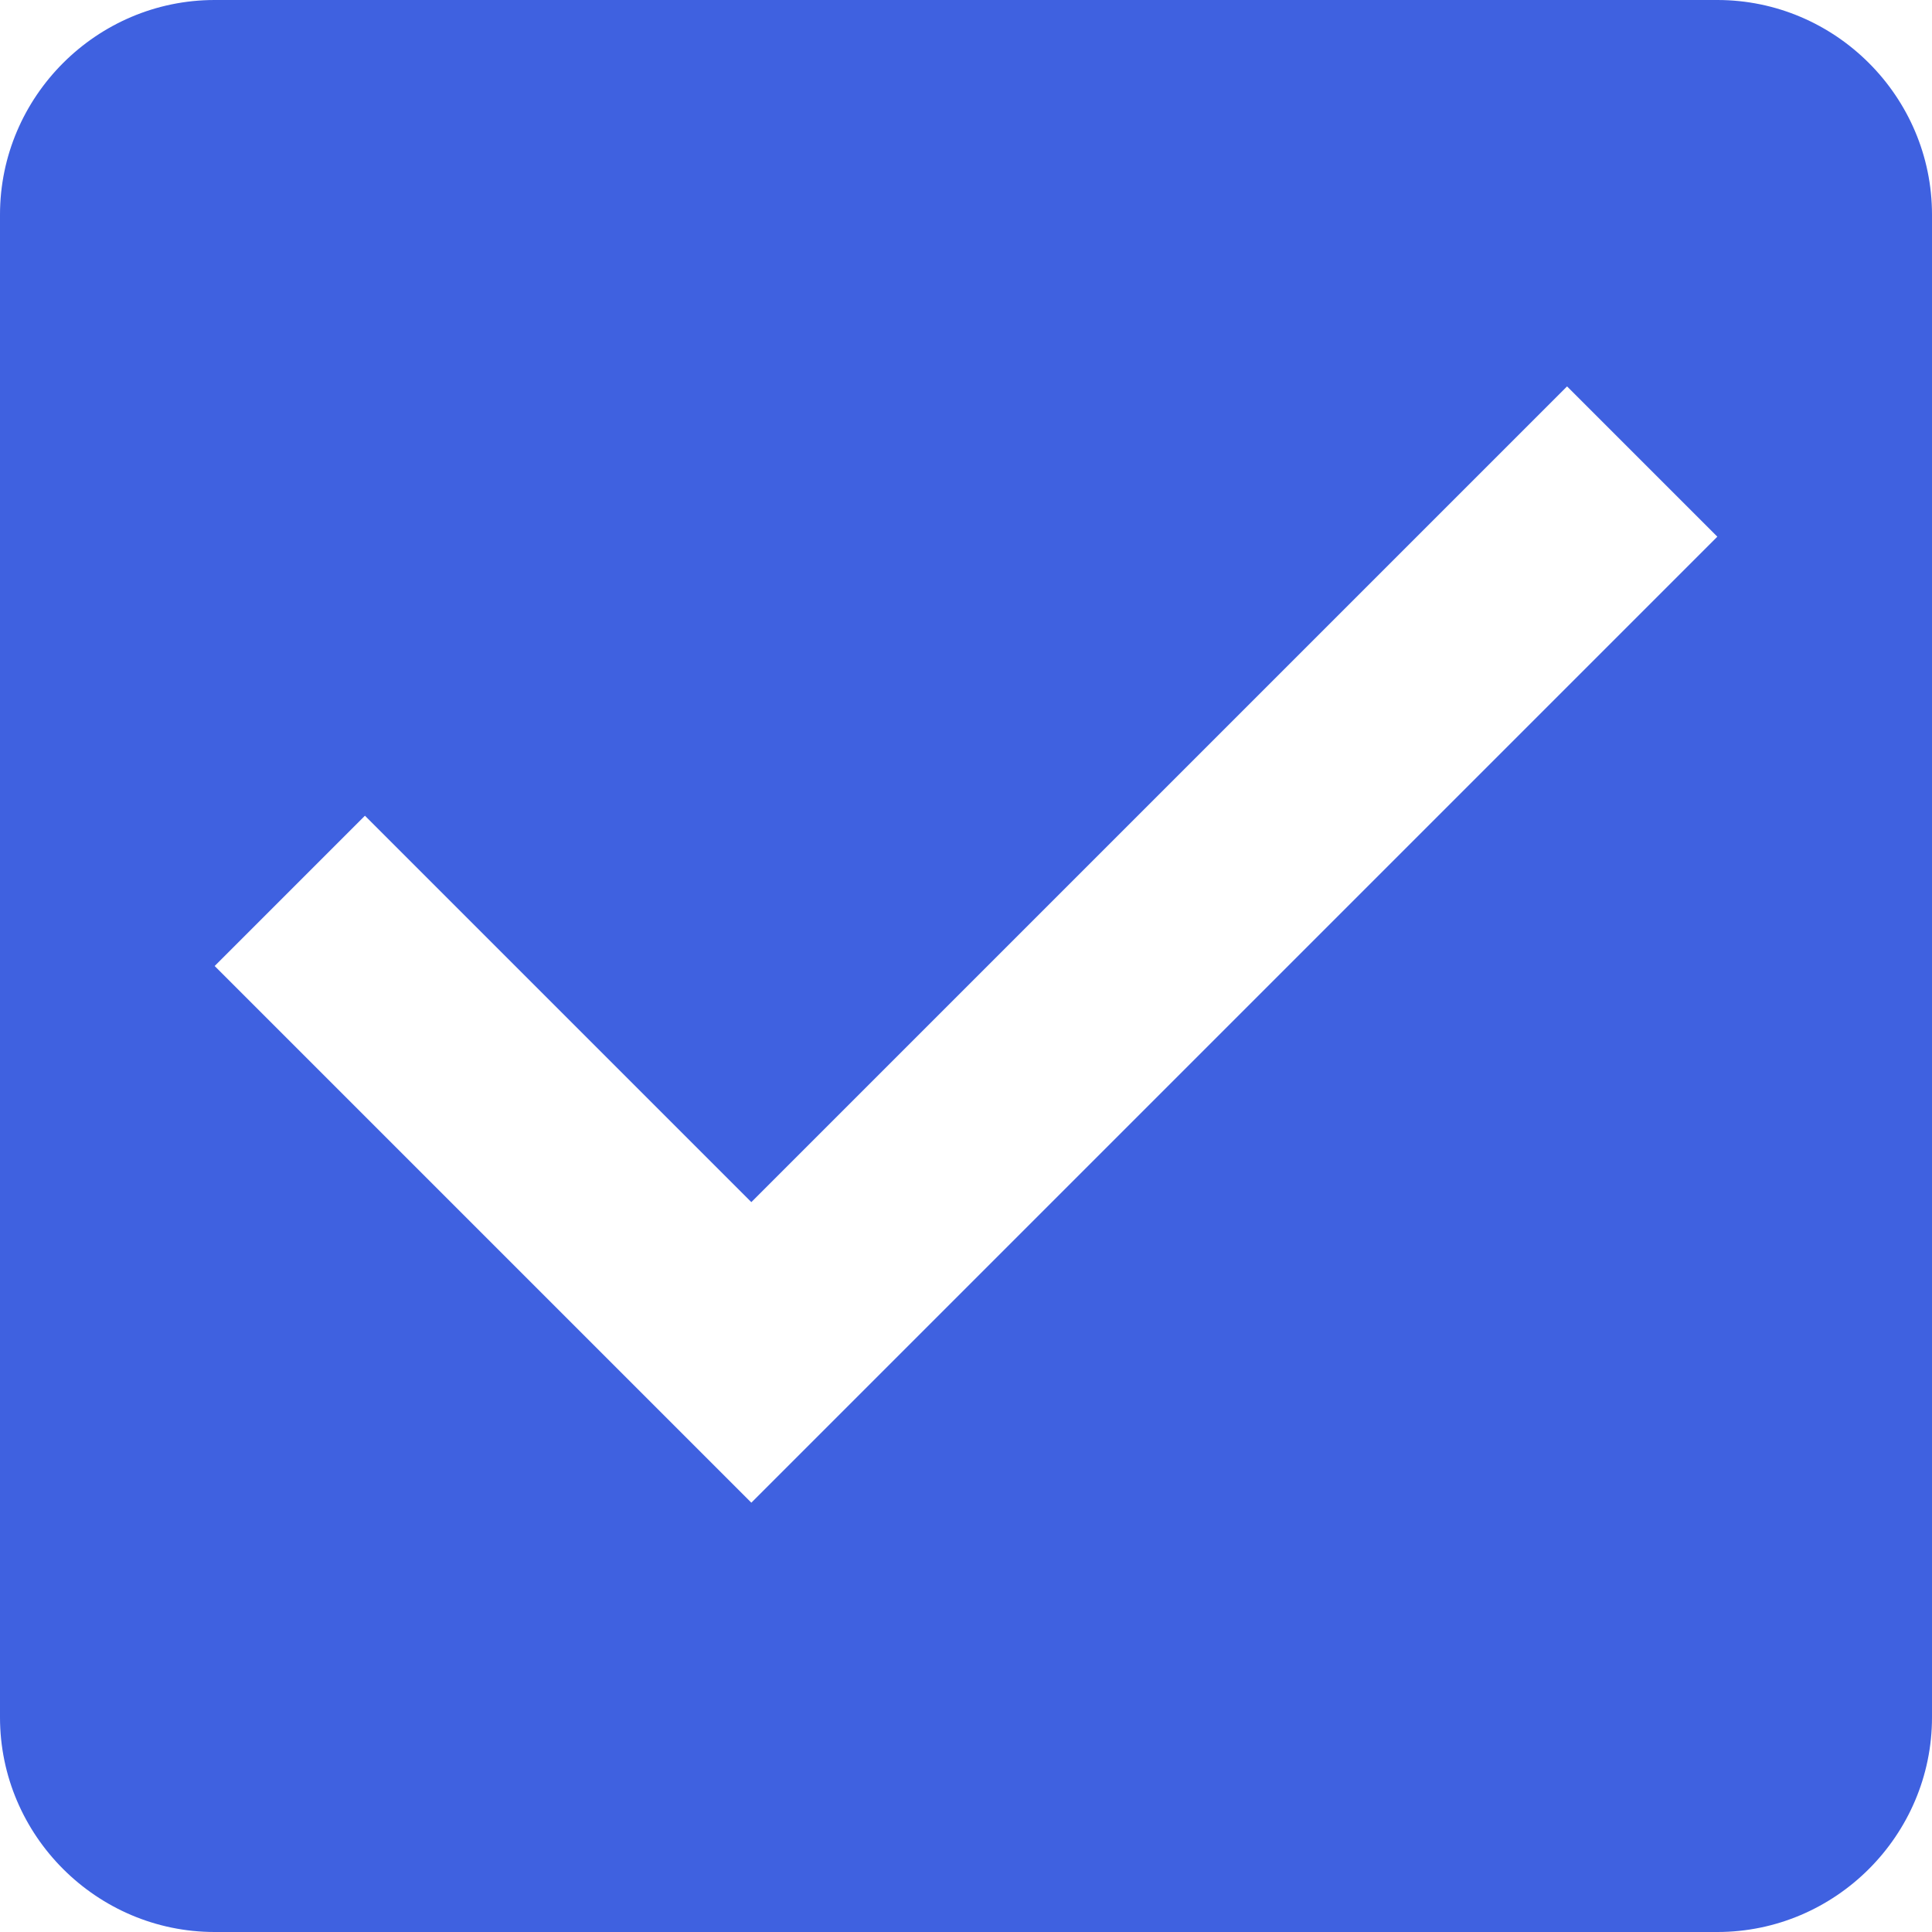 <?xml version="1.0" encoding="UTF-8"?> <svg xmlns="http://www.w3.org/2000/svg" width="127" height="127" viewBox="0 0 127 127" fill="none"> <path d="M112.889 0H14.111C6.35 0 0 6.35 0 14.111V112.889C0 120.65 6.35 127 14.111 127H112.889C120.65 127 127 120.65 127 112.889V14.111C127 6.35 120.65 0 112.889 0ZM49.389 98.778L14.111 63.5L23.989 53.622L49.389 79.022L103.011 25.4L112.889 35.278L49.389 98.778Z" fill="#3F61E0"></path> </svg> 